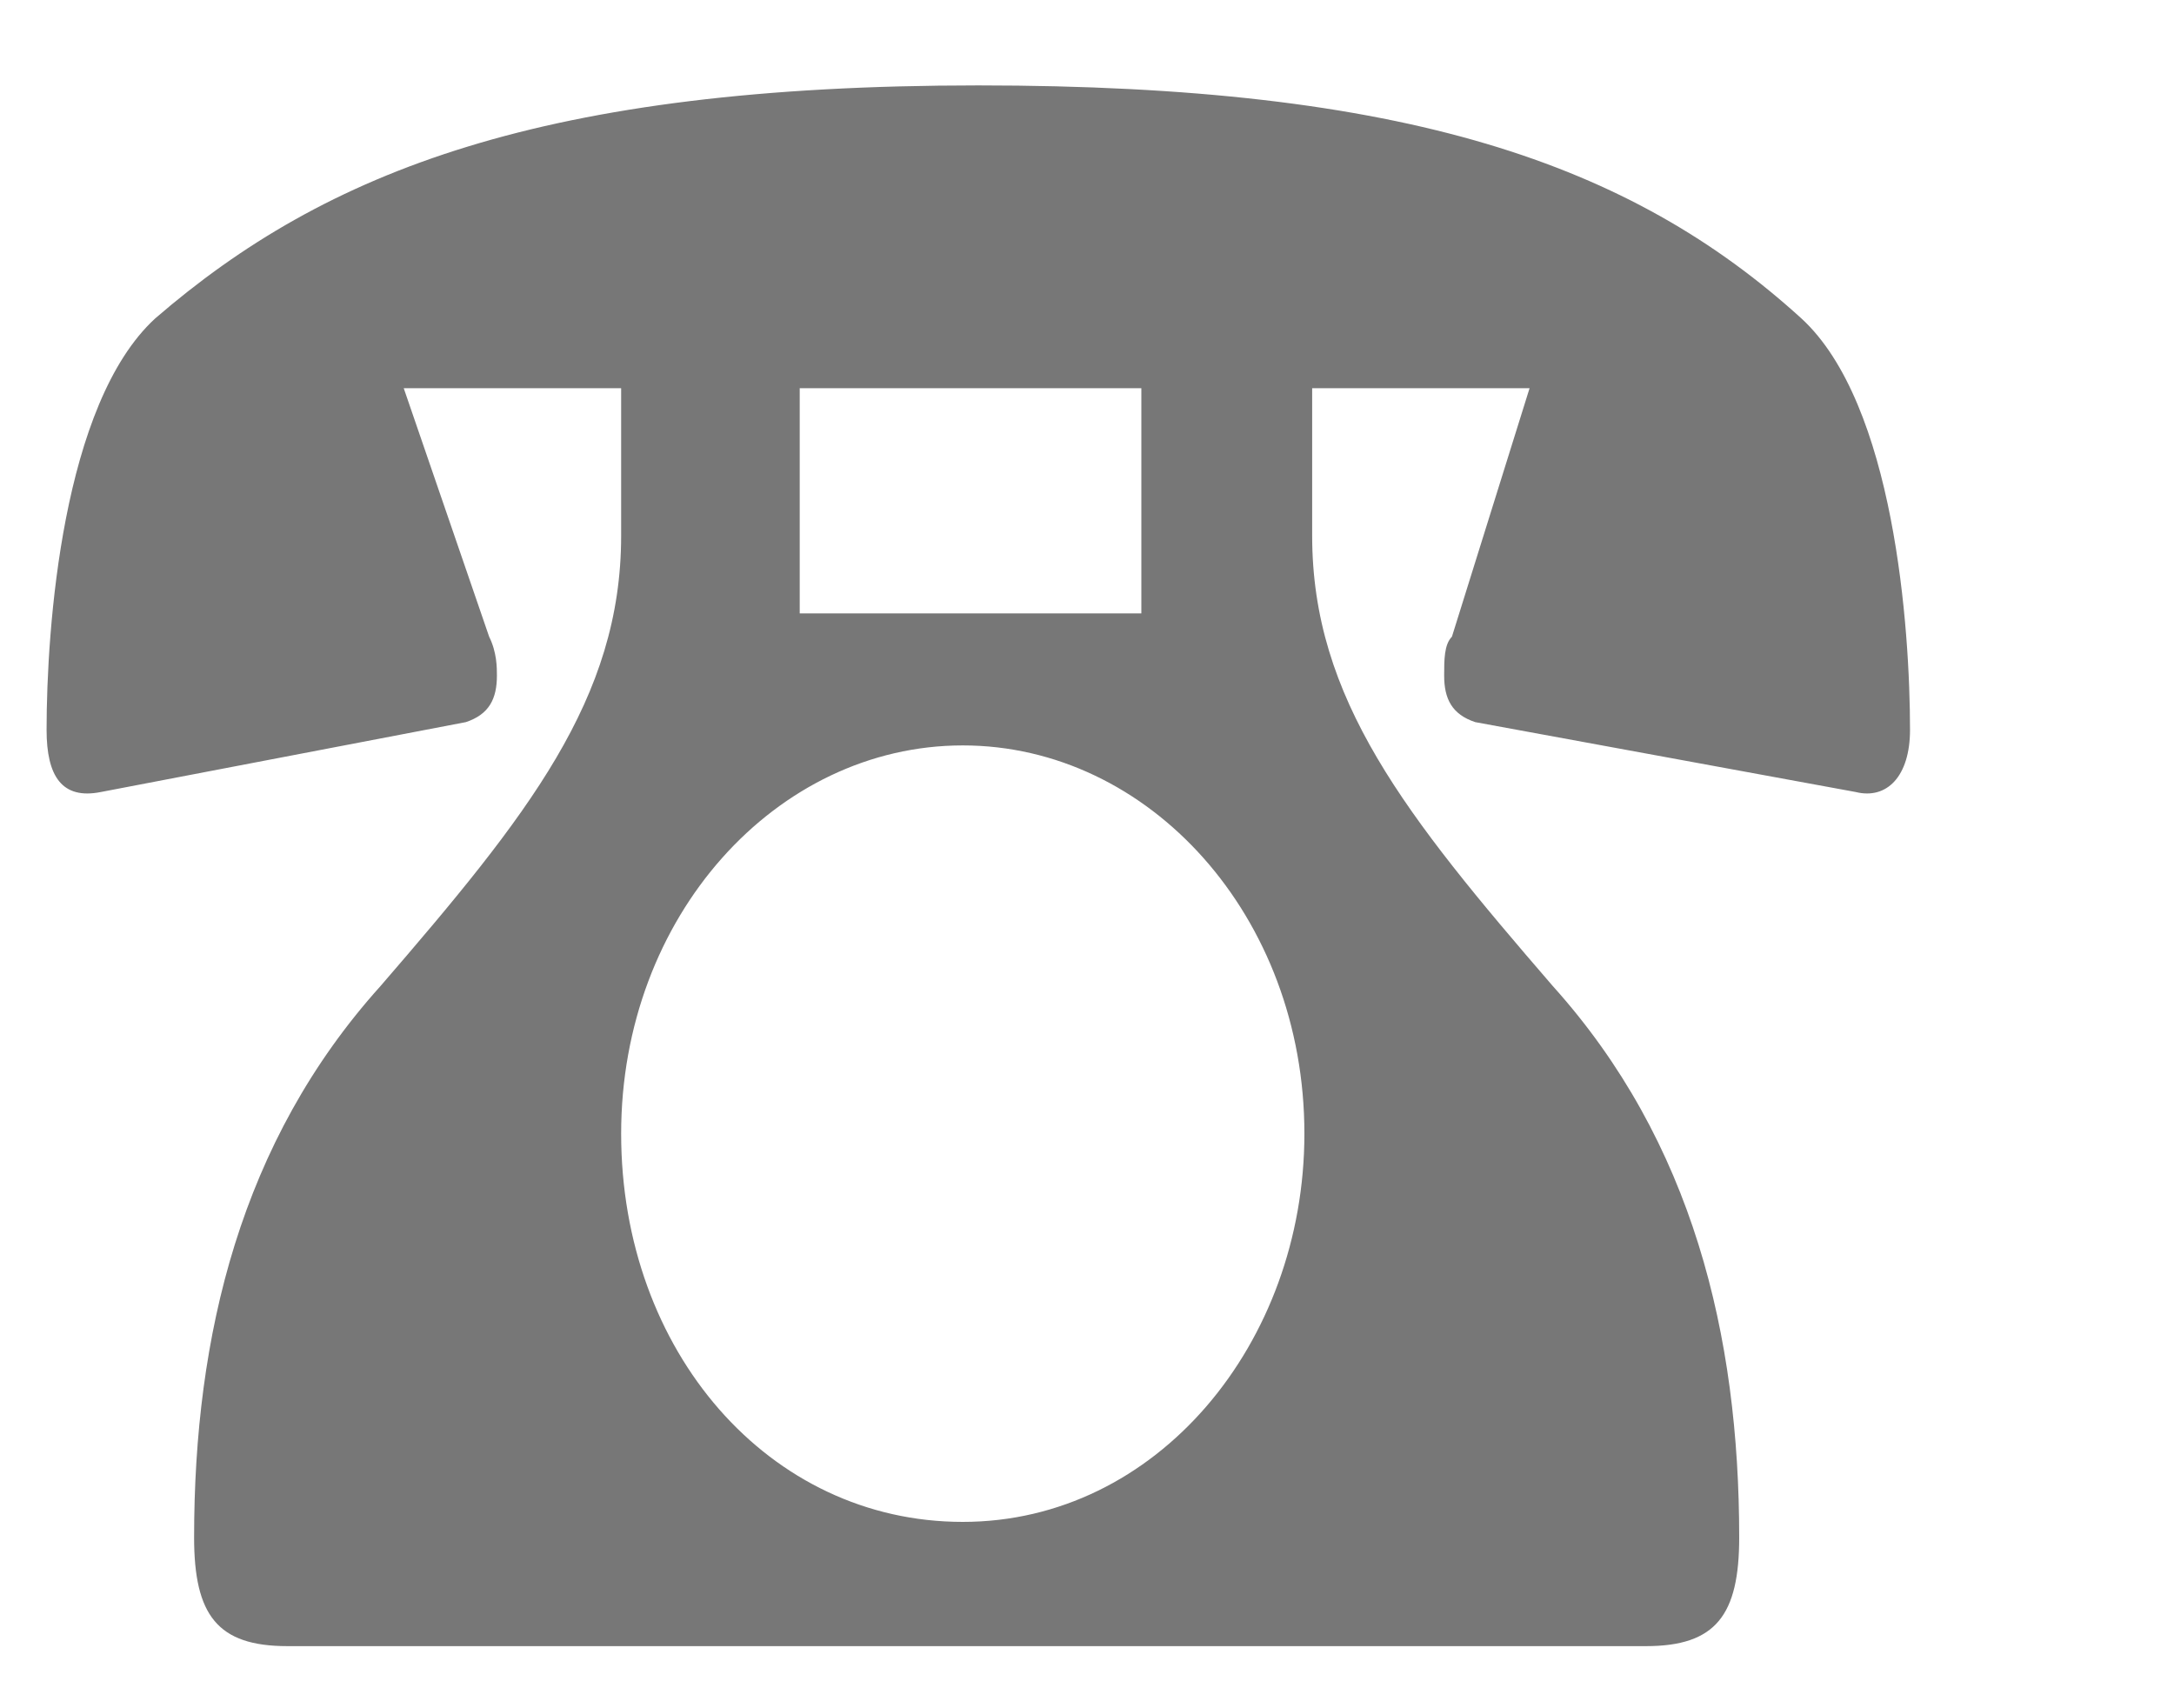 <?xml version="1.0" encoding="utf-8"?>
<!-- Generator: Adobe Illustrator 21.1.0, SVG Export Plug-In . SVG Version: 6.00 Build 0)  -->
<svg version="1.1" id="レイヤー_1" xmlns="http://www.w3.org/2000/svg" xmlns:xlink="http://www.w3.org/1999/xlink" x="0px"
	 y="0px" viewBox="0 0 28 22" style="enable-background:new 0 0 28 22;" xml:space="preserve">
<style type="text/css">
	.st0{fill:#777777;}
</style>
<path class="st0" d="M8,5H5.2l1.1,3.2c0.1,0.2,0.1,0.4,0.1,0.5C6.4,9,6.3,9.2,6,9.3l-4.7,0.9c-0.5,0.1-0.7-0.2-0.7-0.8
	c0-1.3,0.2-4.2,1.4-5.3c2.2-1.9,5-3,10.6-3c5.5,0,8.4,1,10.6,3c1.2,1.1,1.4,4,1.4,5.3c0,0.6-0.3,0.9-0.7,0.8L19,9.3
	c-0.3-0.1-0.4-0.3-0.4-0.6c0-0.2,0-0.4,0.1-0.5L19.7,5h-2.8v1.9c0,2.1,1.2,3.6,3.1,5.8c1.8,2,2.4,4.5,2.4,7.1c0,1-0.3,1.4-1.2,1.4
	H3.7c-0.9,0-1.2-0.4-1.2-1.4c0-2.6,0.6-5.1,2.4-7.1C6.8,10.5,8,9,8,6.9V5z M16.8,14.6c0-2.8-2-5-4.4-5c-2.4,0-4.4,2.2-4.4,5
	c0,2.8,1.9,5,4.4,5C14.9,19.6,16.8,17.3,16.8,14.6z M14.7,5h-4.4v2.9h4.4V5z"/>
</svg>
